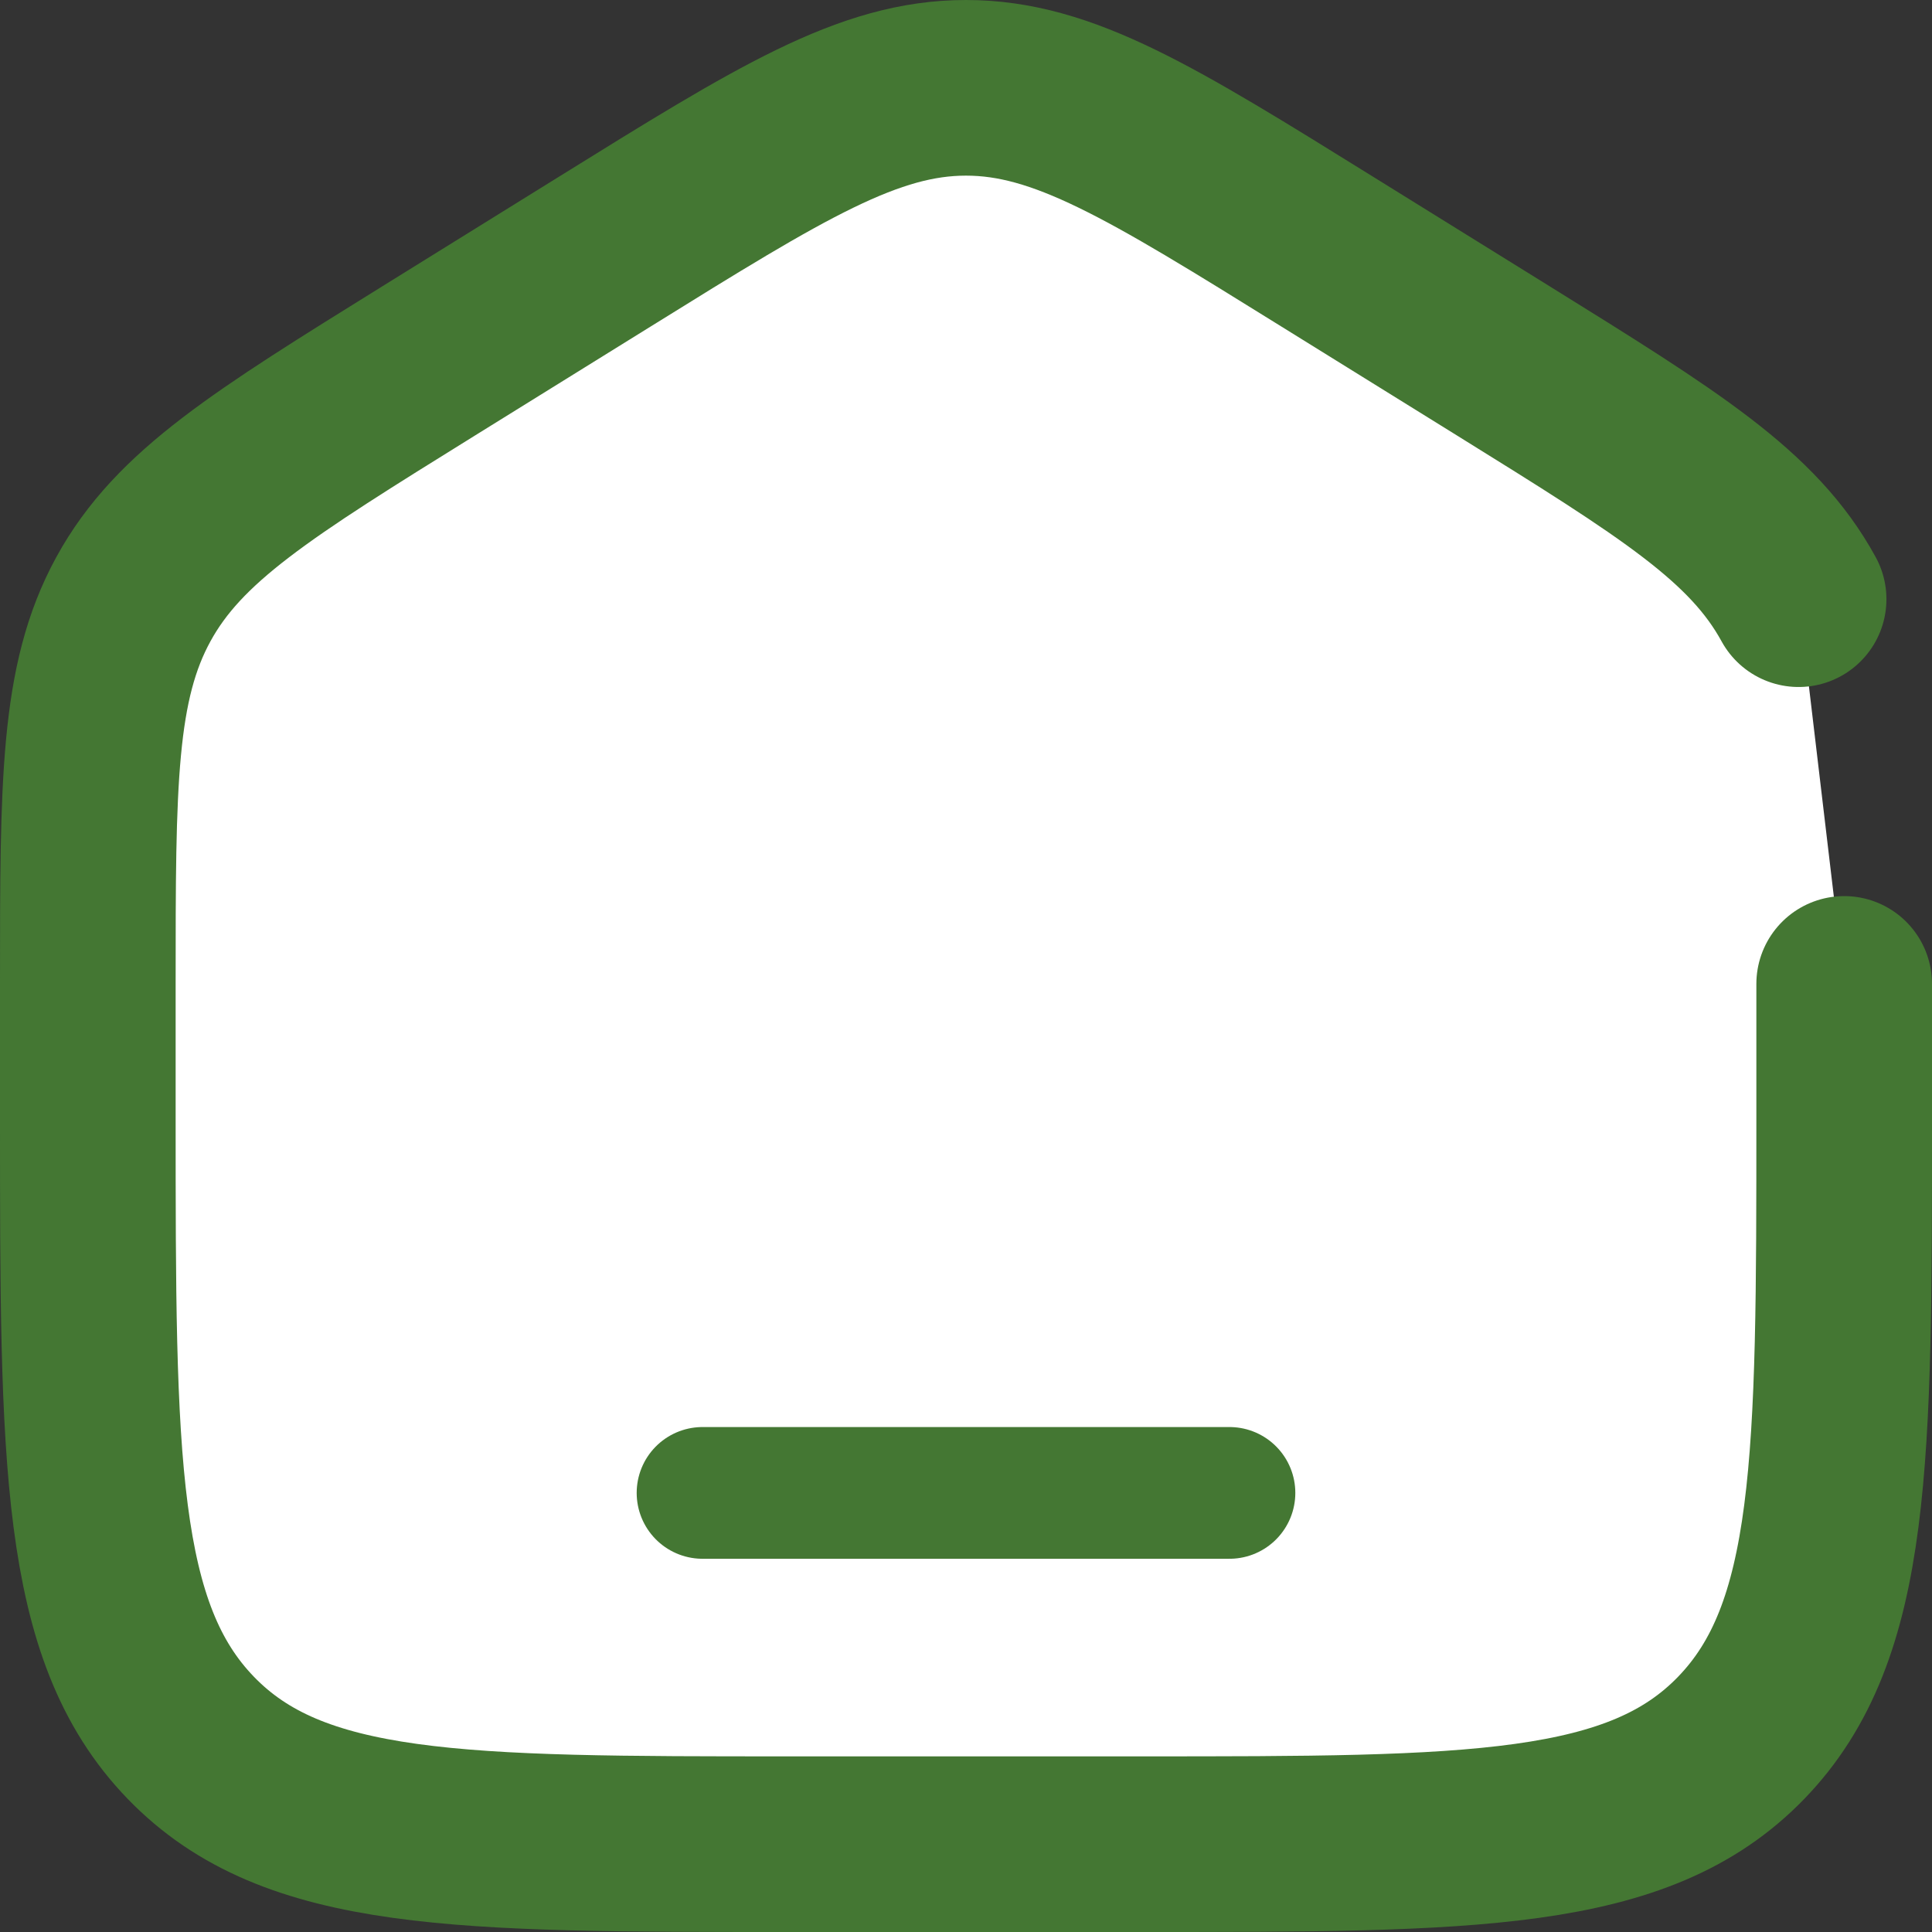 <?xml version="1.0" encoding="UTF-8"?> <svg xmlns="http://www.w3.org/2000/svg" viewBox="1989 2489 22 22" width="22" height="22" data-guides="{&quot;vertical&quot;:[],&quot;horizontal&quot;:[]}"><rect x="1989" y="2489" width="22" height="22" fill="#333333" stroke="none"/><path fill="#ffffff" stroke="#447733" fill-opacity="1" stroke-width="2" stroke-opacity="1" color="rgb(51, 51, 51)" font-size-adjust="none" stroke-linecap="round" id="tSvga590eef0e9" title="Path 6" d="M 2010 2500.204 C 2010 2500.711 2010 2501.218 2010 2501.725C 2010 2505.626 2010 2507.576 2008.828 2508.788C 2007.657 2510 2005.771 2510 2002 2510C 2000.667 2510 1999.333 2510 1998 2510C 1994.229 2510 1992.343 2510 1991.172 2508.788C 1990 2507.576 1990 2505.626 1990 2501.725C 1990 2501.218 1990 2500.711 1990 2500.204C 1990 2497.915 1990 2496.771 1990.519 2495.823C 1991.038 2494.874 1991.987 2494.286 1993.884 2493.108C 1994.551 2492.694 1995.217 2492.281 1995.884 2491.867C 1997.889 2490.622 1998.892 2490 2000 2490C 2001.108 2490 2002.111 2490.622 2004.116 2491.867C 2004.783 2492.281 2005.449 2492.694 2006.116 2493.108C 2008.013 2494.286 2008.962 2494.874 2009.481 2495.823"></path><path fill="none" stroke="#447733" fill-opacity="1" stroke-width="1.5" stroke-opacity="1" color="rgb(51, 51, 51)" font-size-adjust="none" stroke-linecap="round" id="tSvgc3fbd51473" title="Path 7" d="M 2003 2506 C 2001 2506 1999 2506 1997 2506"></path><defs></defs></svg> 